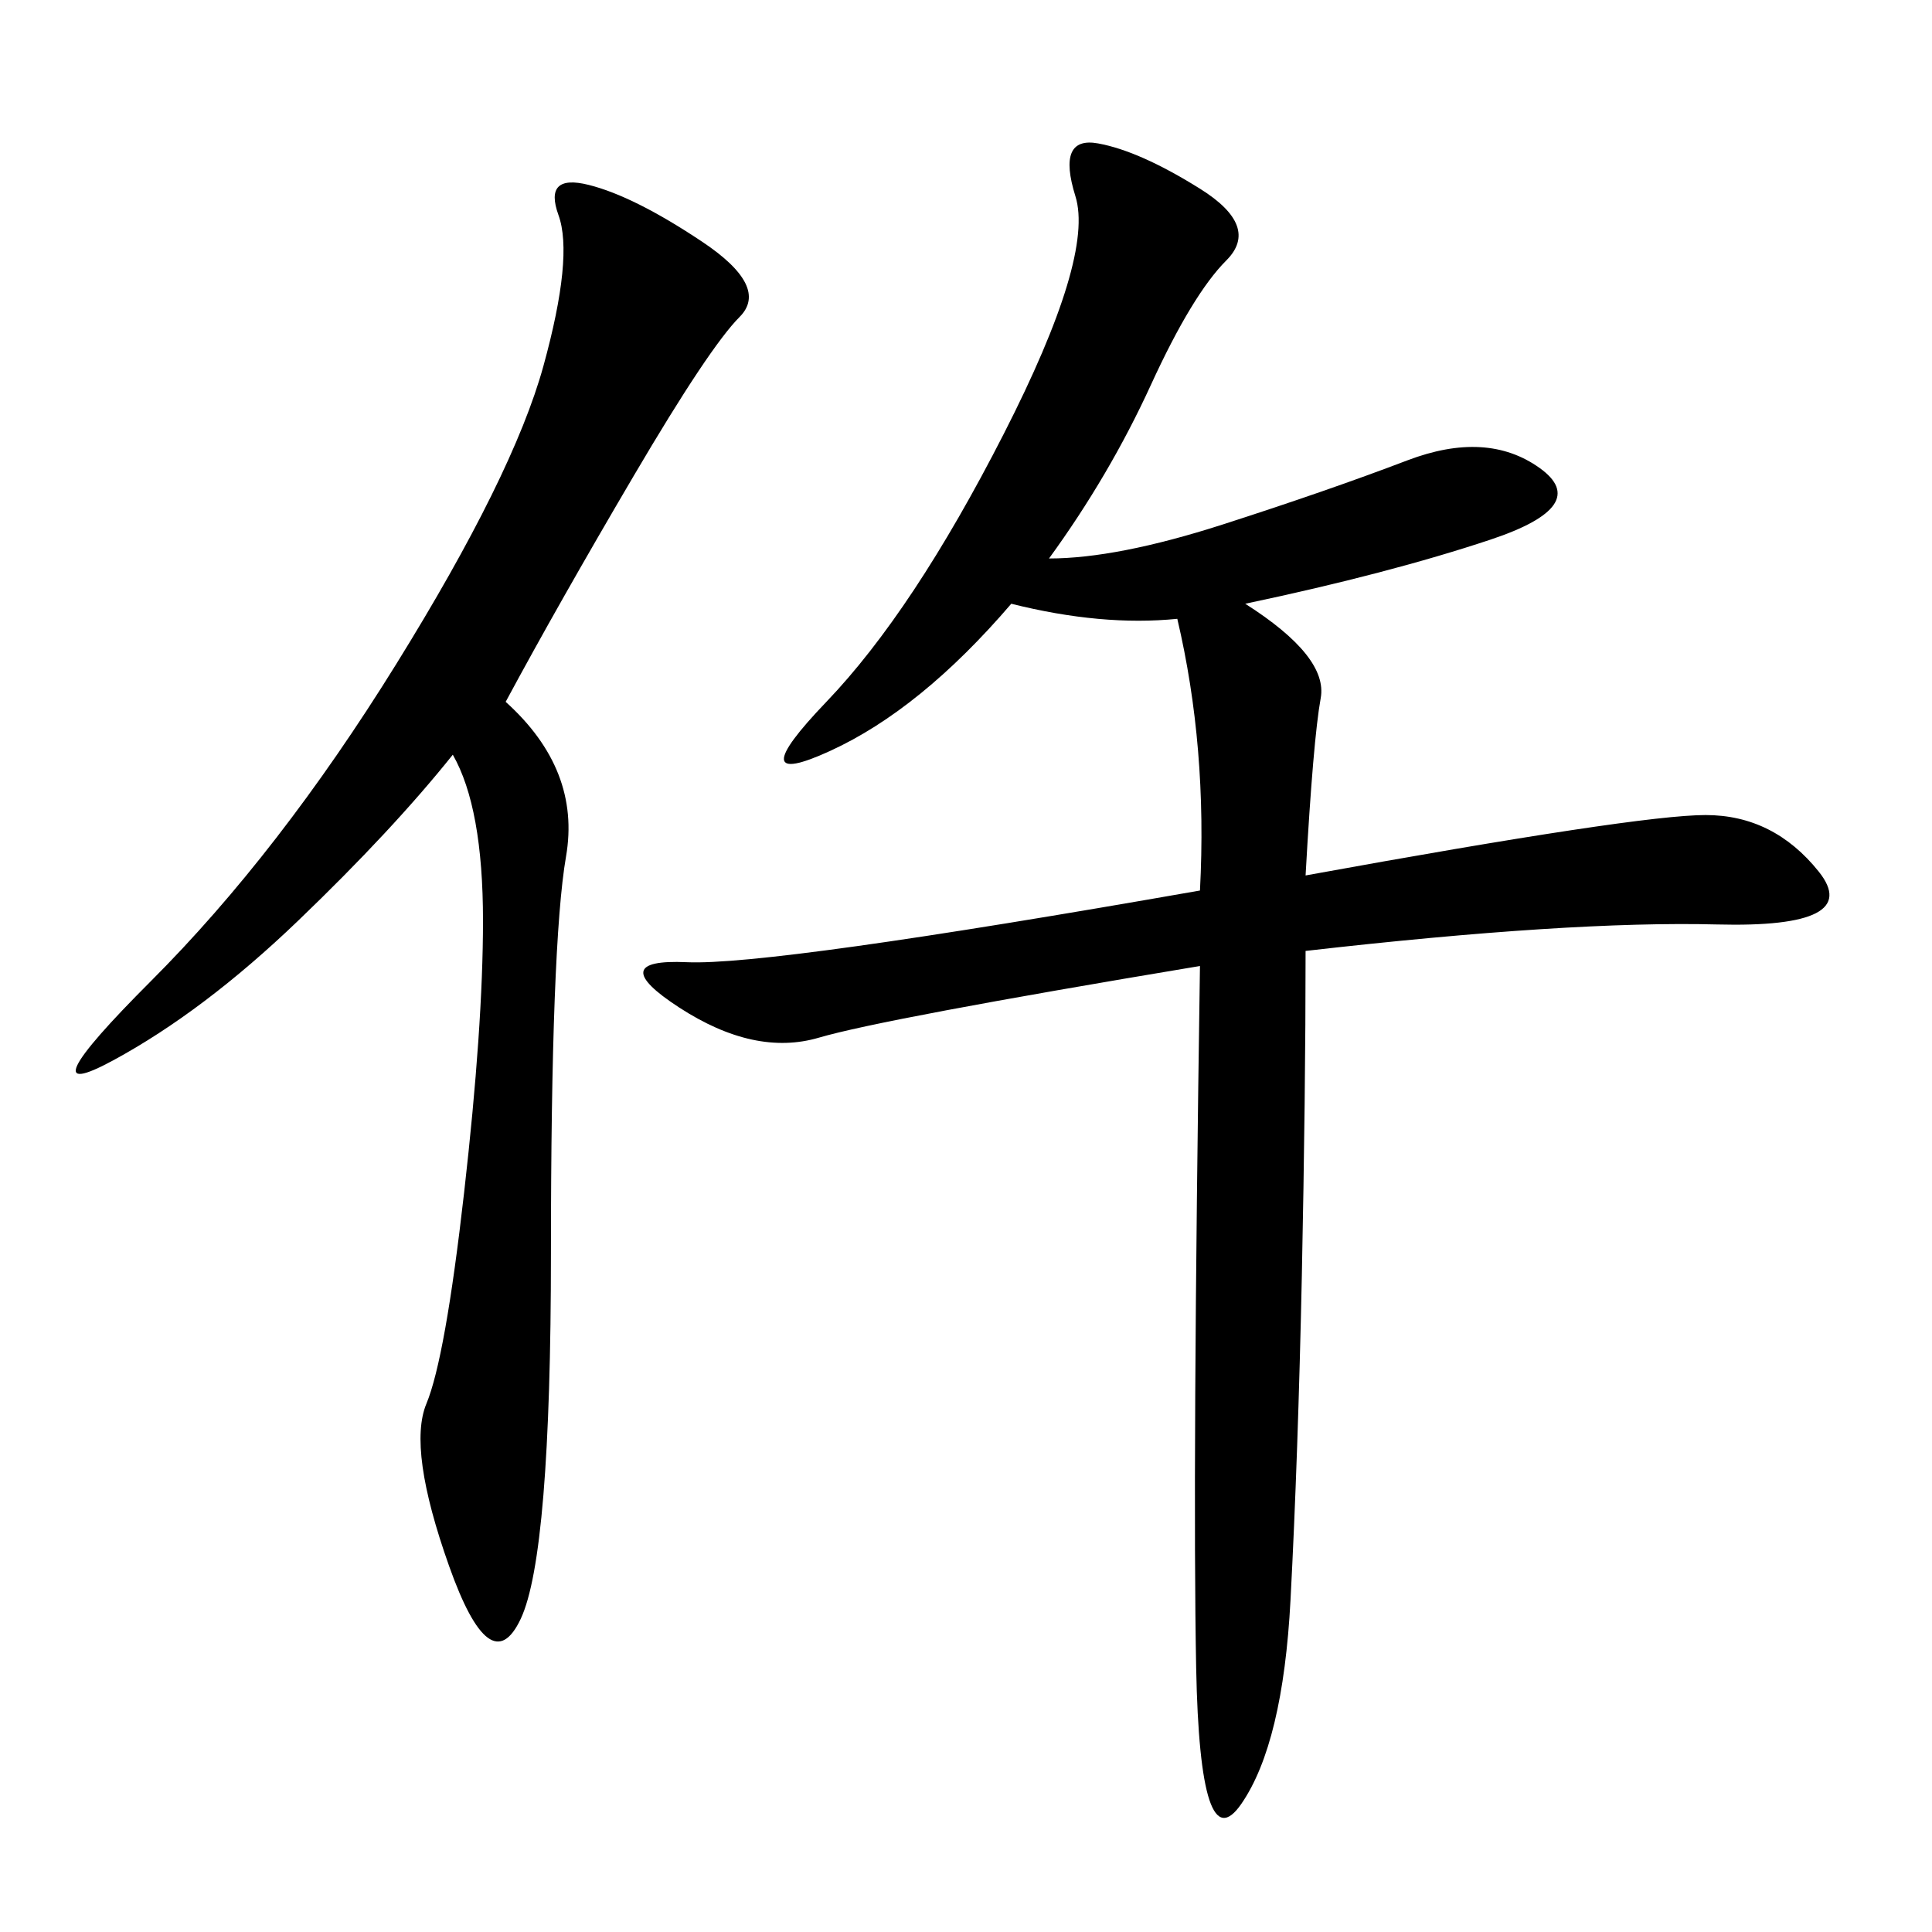 <svg xmlns="http://www.w3.org/2000/svg" xmlns:xlink="http://www.w3.org/1999/xlink" width="300" height="300"><path d="M162.89 86.72Q173.44 86.72 189.84 81.45Q206.25 76.17 218.55 71.48Q230.86 66.80 239.06 72.66Q247.27 78.52 231.45 83.79Q215.63 89.06 193.36 93.75L193.36 93.75Q206.25 101.95 205.08 108.40Q203.91 114.84 202.73 135.94L202.73 135.94Q254.30 126.56 264.84 126.56L264.84 126.56Q275.39 126.56 282.42 135.35Q289.45 144.14 266.60 143.55Q243.75 142.97 202.73 147.66L202.73 147.66Q202.73 169.92 202.15 198.05Q201.56 226.17 200.39 248.44Q199.22 270.70 192.77 280.08Q186.33 289.45 185.74 258.98Q185.16 228.52 186.33 150L186.33 150Q137.11 158.20 127.15 161.13Q117.19 164.06 105.47 156.45Q93.75 148.83 106.64 149.41Q119.53 150 186.33 138.28L186.33 138.28Q187.50 116.02 182.81 96.09L182.81 96.09Q171.09 97.27 157.03 93.75L157.03 93.75Q142.97 110.16 128.91 116.60Q114.84 123.05 128.32 108.98Q141.80 94.92 155.86 67.38Q169.92 39.84 166.99 30.47Q164.06 21.09 170.51 22.27Q176.95 23.44 186.33 29.30Q195.70 35.16 190.43 40.43Q185.16 45.70 178.71 59.77Q172.27 73.83 162.89 86.72L162.89 86.72ZM78.52 108.98Q90.23 119.53 87.89 133.01Q85.55 146.48 85.55 194.53L85.55 194.53Q85.55 241.41 80.86 251.37Q76.17 261.33 69.73 243.16Q63.28 225 66.21 217.97Q69.14 210.94 72.07 185.16Q75 159.38 75 142.97L75 142.97Q75 125.39 70.31 117.19L70.31 117.19Q60.94 128.91 46.29 142.97Q31.64 157.03 17.58 164.65Q3.52 172.27 23.44 152.34Q43.36 132.42 61.52 103.13Q79.69 73.83 84.38 56.84Q89.06 39.84 86.72 33.40Q84.38 26.95 91.41 28.71Q98.44 30.47 108.98 37.50Q119.53 44.53 114.84 49.22Q110.16 53.91 98.44 73.83Q86.72 93.75 78.52 108.98L78.52 108.98Z"/></svg>